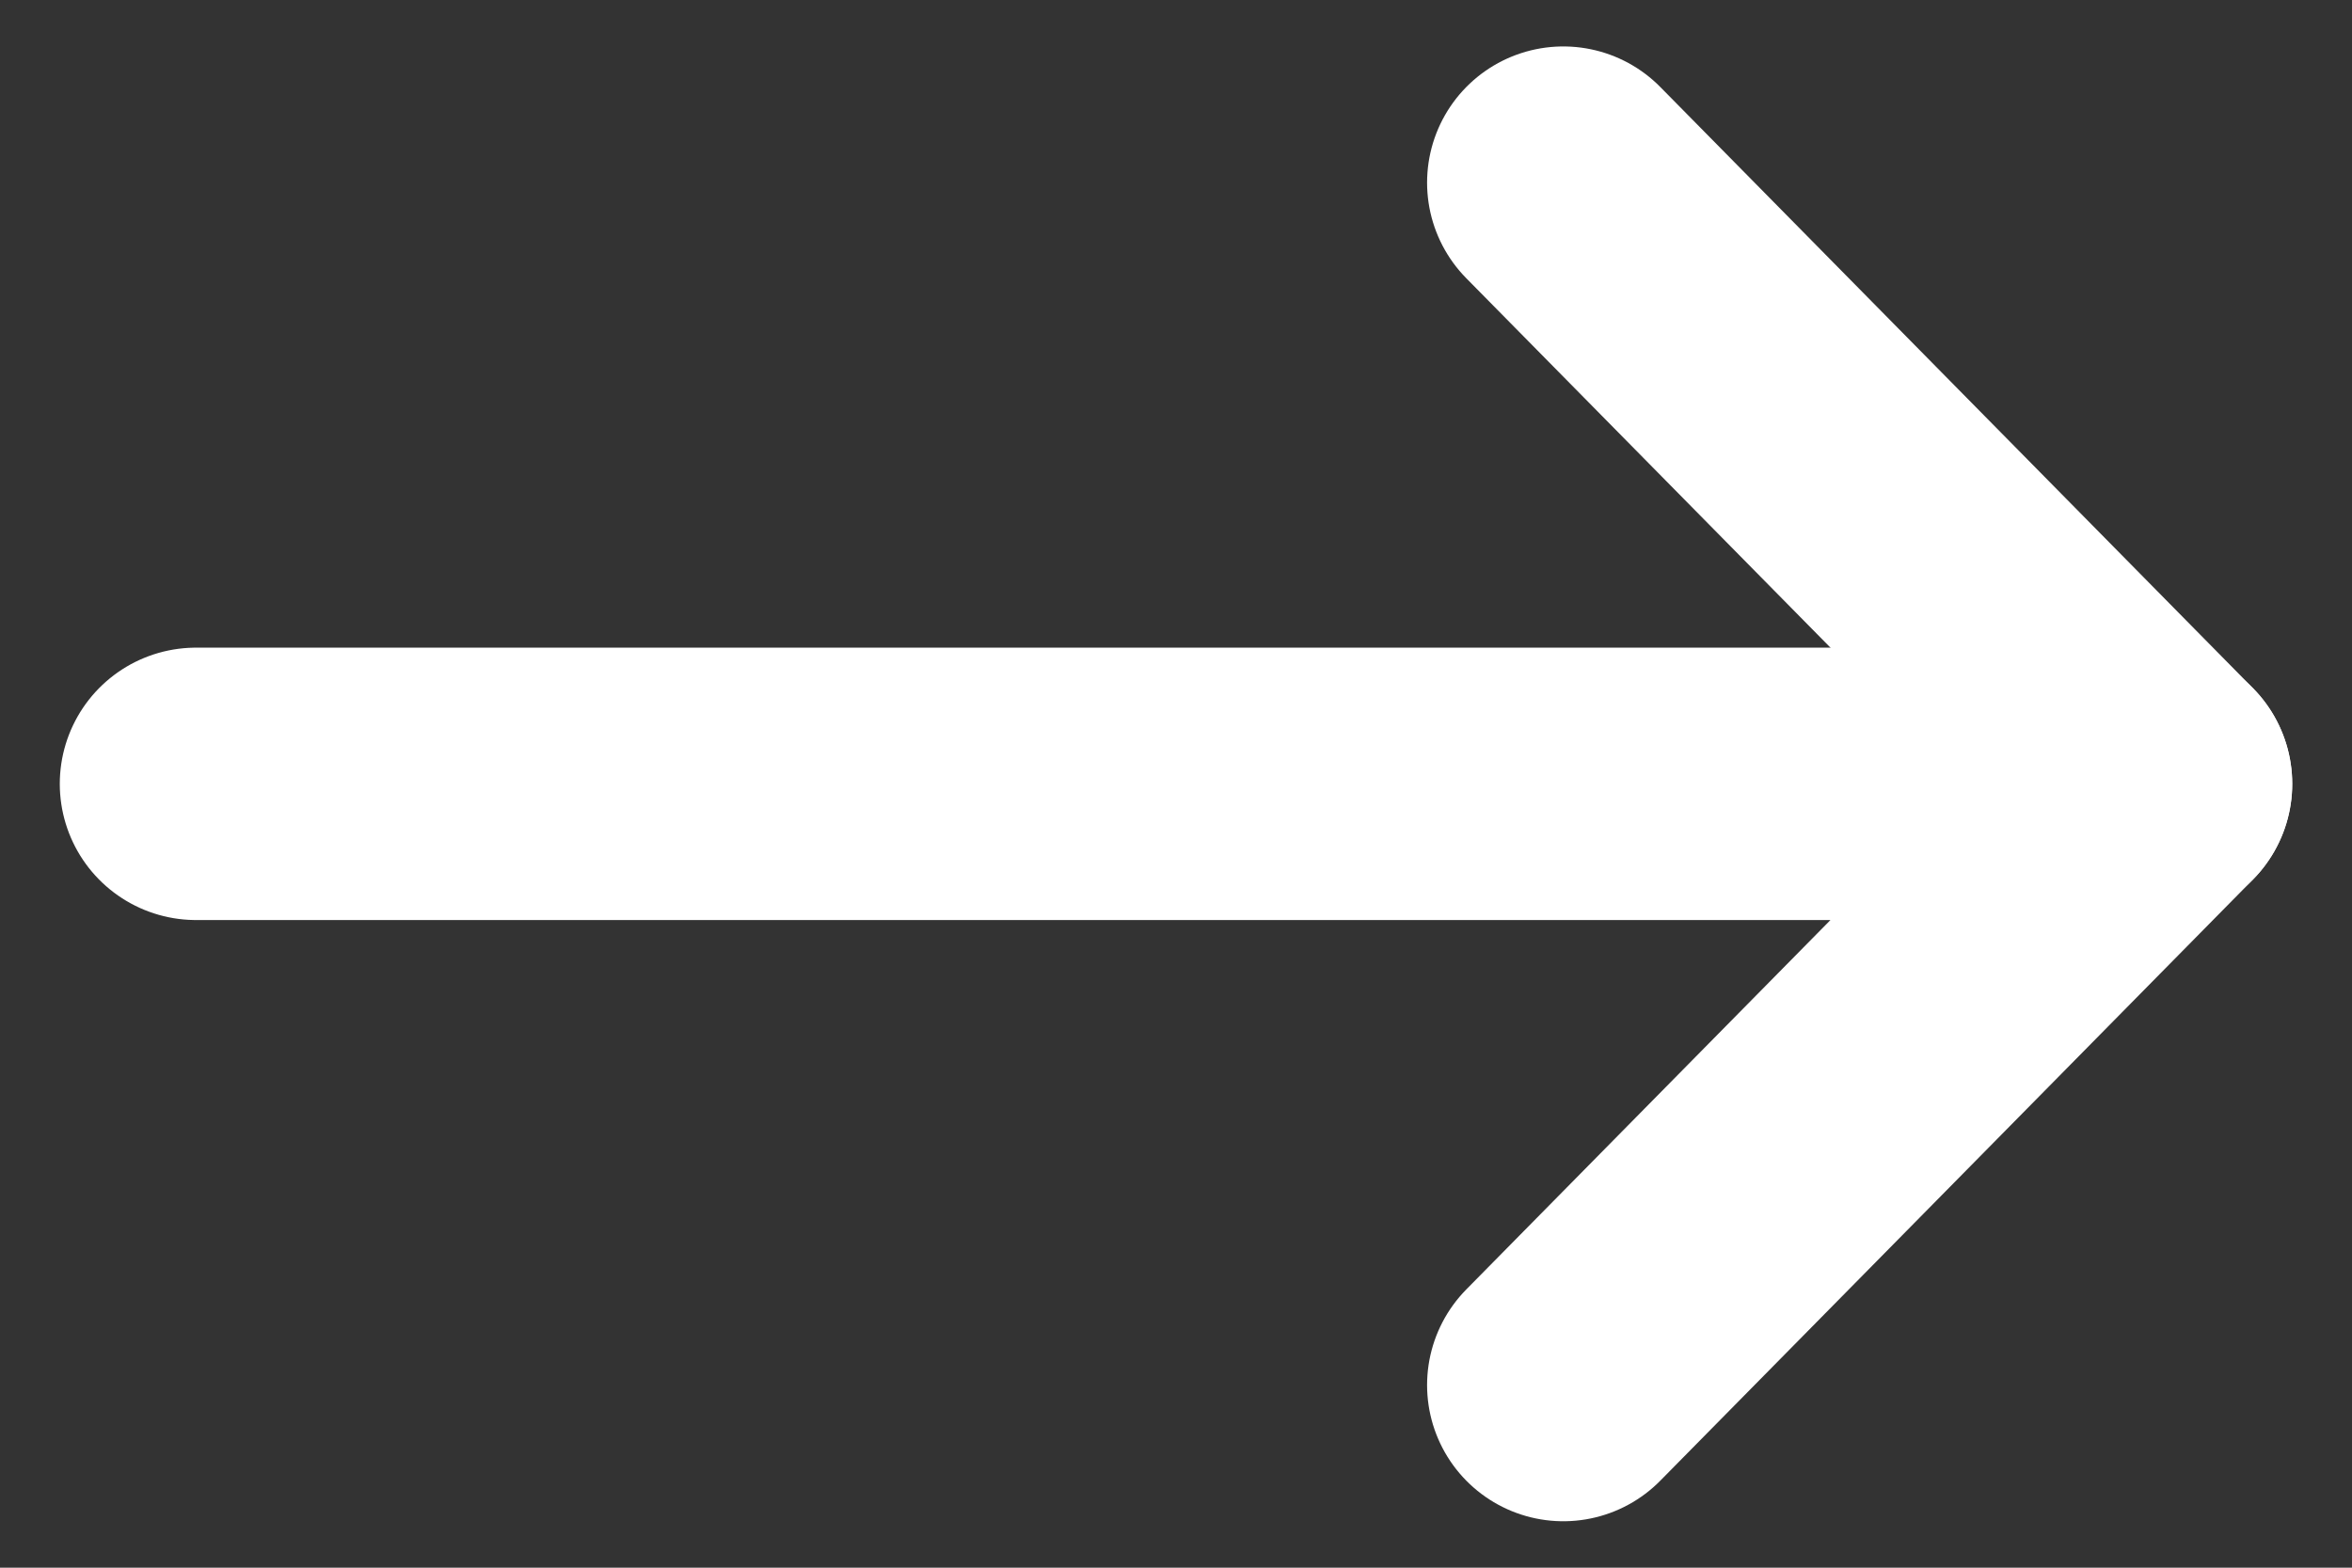 <?xml version="1.0" encoding="utf-8"?>
<!-- Generator: Adobe Illustrator 27.0.0, SVG Export Plug-In . SVG Version: 6.00 Build 0)  -->
<svg version="1.1" id="Livello_1" xmlns="http://www.w3.org/2000/svg" xmlns:xlink="http://www.w3.org/1999/xlink" x="0px" y="0px"
	 width="30px" height="20px" viewBox="0 0 30 20" style="enable-background:new 0 0 30 20;" xml:space="preserve">
<rect x="0" y="0" width="30" height="20" fill="#333333" stroke="none"/>
<g>
	
		<polyline style="fill:none;stroke:#FFFFFF;stroke-width:3.475;stroke-linecap:round;stroke-linejoin:round;stroke-miterlimit:10;" points="
		2.5,10 27.5,10 19.94,17.67 	"/>
	
		<line style="fill:none;stroke:#FFFFFF;stroke-width:3.475;stroke-linecap:round;stroke-linejoin:round;stroke-miterlimit:10;" x1="27.5" y1="10" x2="19.94" y2="2.33"/>
</g>
</svg>
